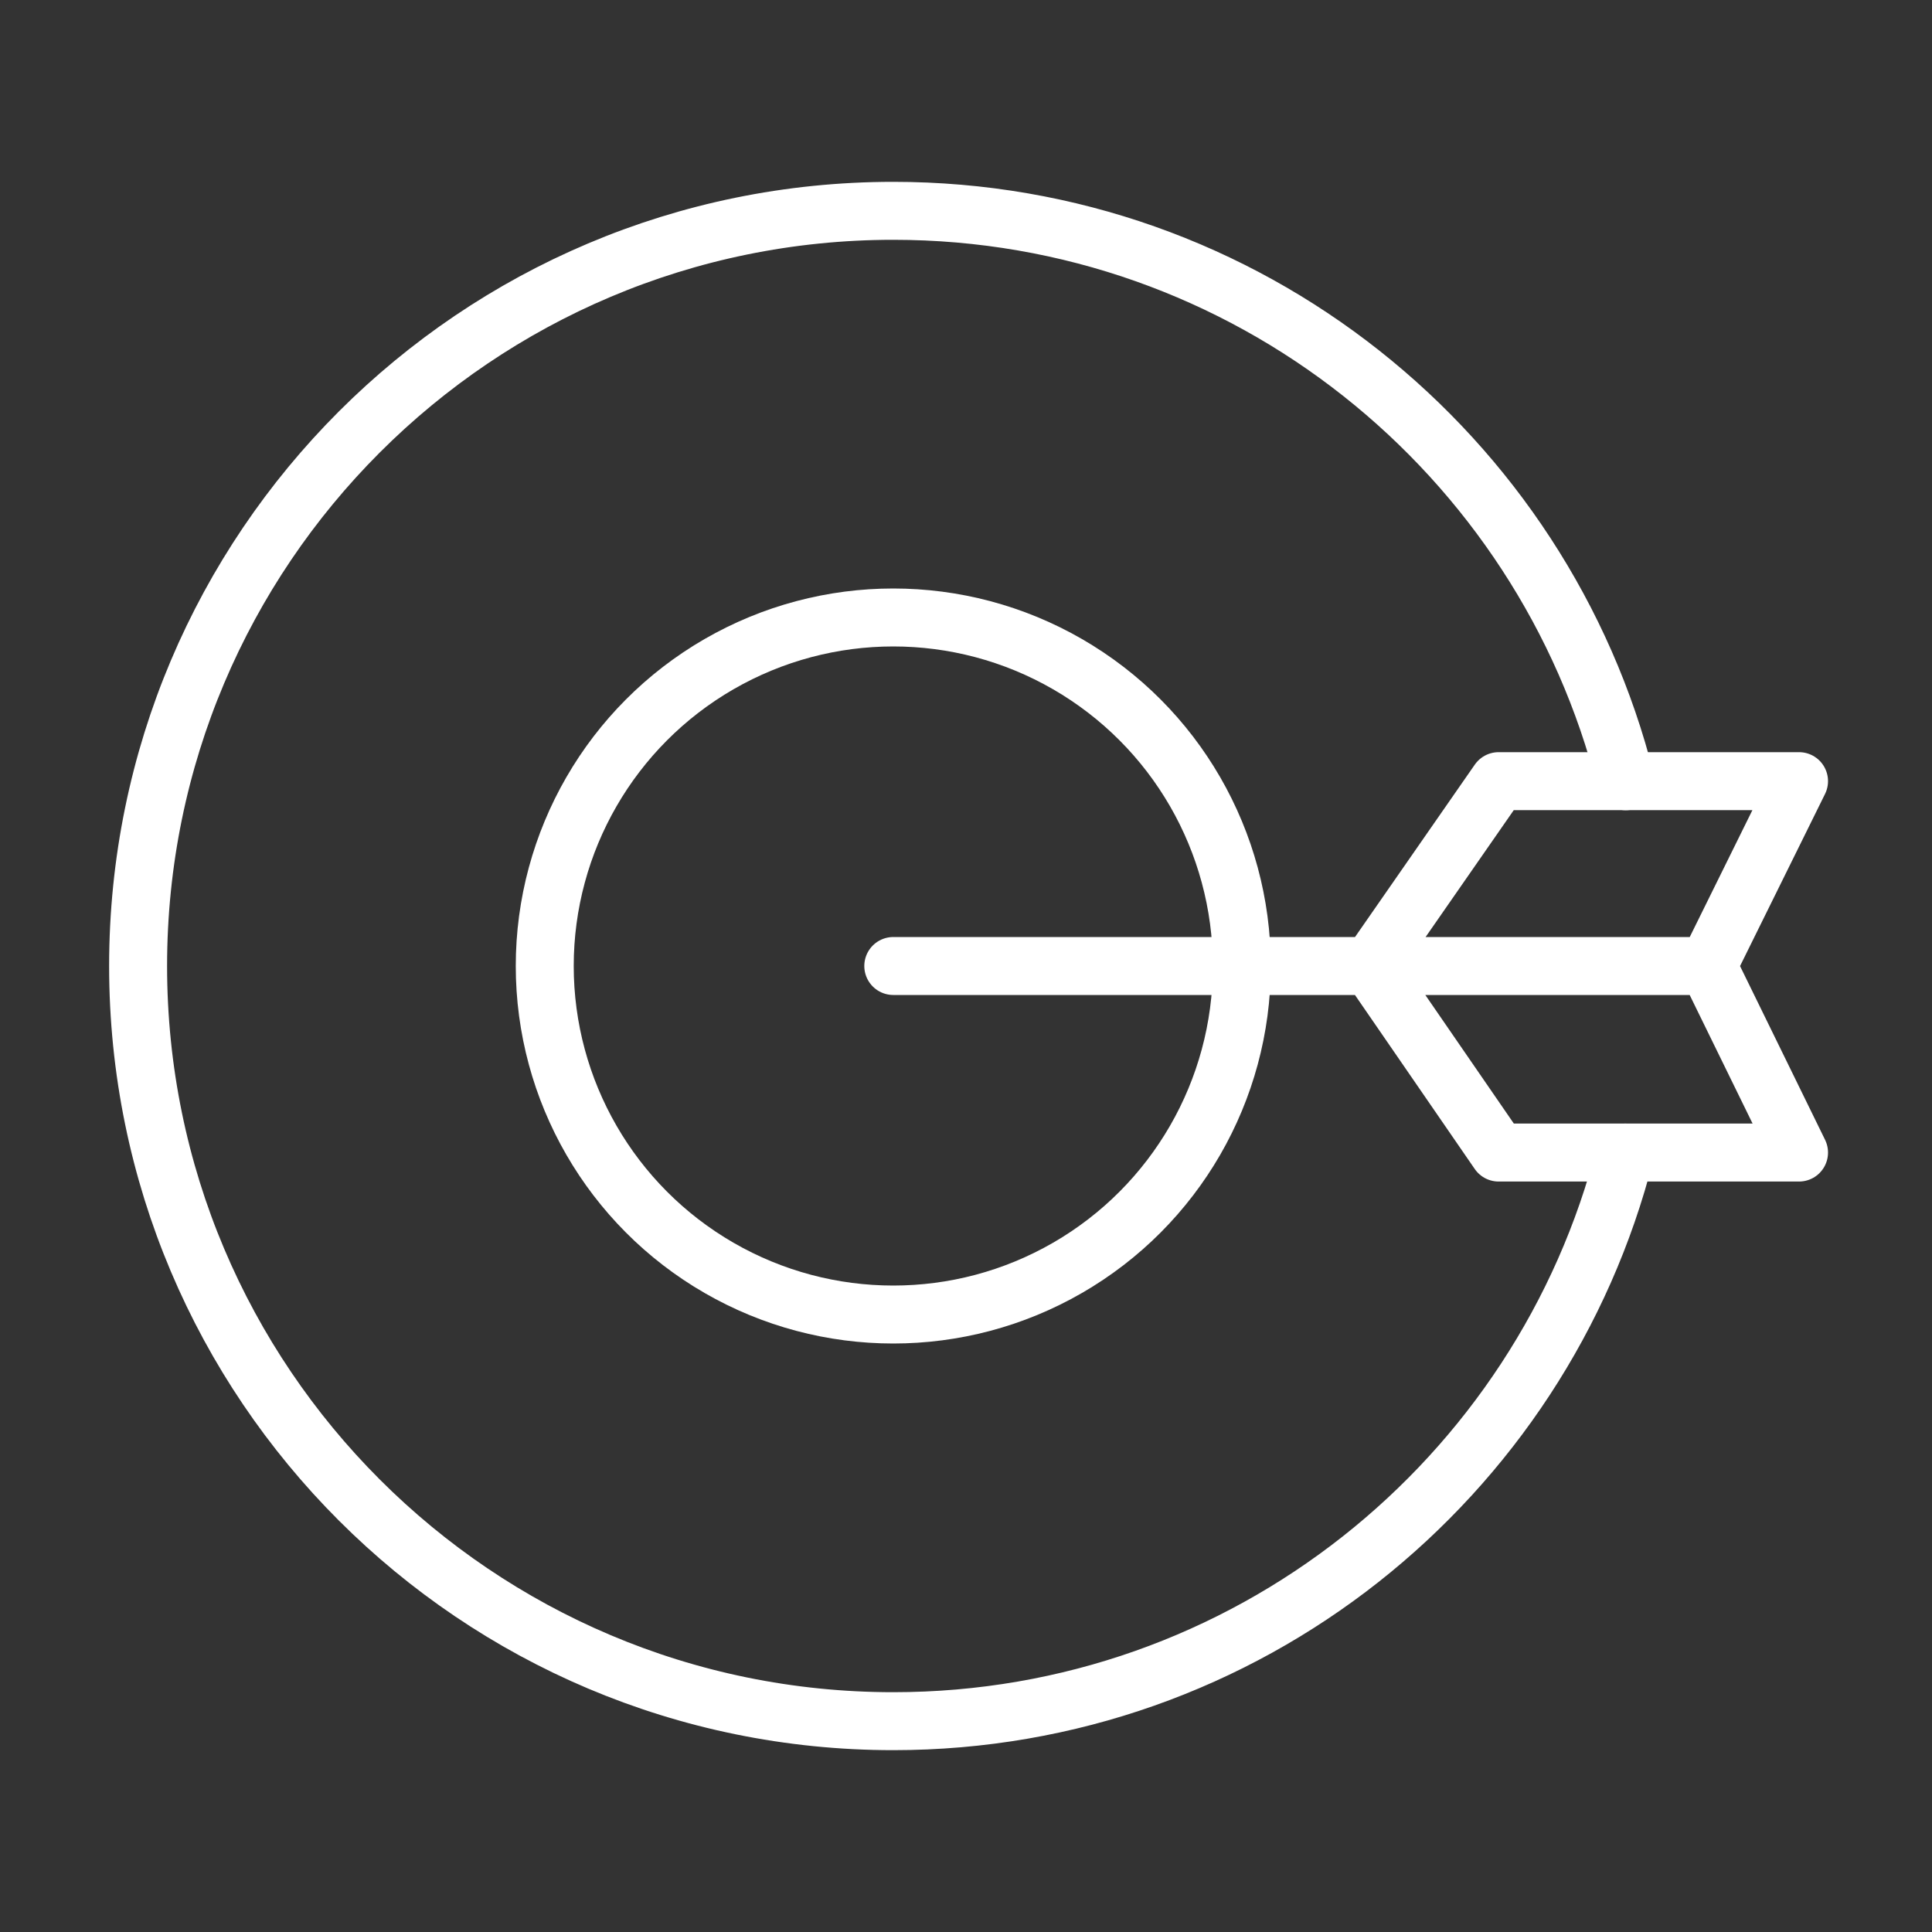 <?xml version="1.0" encoding="utf-8"?>
<!-- Generator: Adobe Illustrator 16.0.0, SVG Export Plug-In . SVG Version: 6.00 Build 0)  -->
<!DOCTYPE svg PUBLIC "-//W3C//DTD SVG 1.1//EN" "http://www.w3.org/Graphics/SVG/1.1/DTD/svg11.dtd">
<svg version="1.1" id="레이어_1" xmlns="http://www.w3.org/2000/svg" xmlns:xlink="http://www.w3.org/1999/xlink" x="0px"
	 y="0px" width="100px" height="100px" viewBox="0 0 100 100" enable-background="new 0 0 100 100" xml:space="preserve">
<rect x="0" y="0" width="100" height="100" fill="#333333" stroke="none"/>
<g>
	
		<circle fill="none" stroke="#FFFFFF" stroke-width="3" stroke-linecap="round" stroke-linejoin="round" stroke-miterlimit="10" cx="46.236" cy="50" r="18.04"/>
	<path fill="none" stroke="#FFFFFF" stroke-width="3" stroke-linecap="round" stroke-linejoin="round" stroke-miterlimit="10" d="
		M84.122,59.657c-4.3,16.917-19.632,29.431-37.886,29.431c-21.588,0-39.088-17.5-39.088-39.088s17.5-39.088,39.088-39.088
		c18.289,0,33.643,12.56,37.91,29.524"/>
	
		<polyline fill="none" stroke="#FFFFFF" stroke-width="3" stroke-linecap="round" stroke-linejoin="round" stroke-miterlimit="10" points="
		46.236,50 88.393,50 93.118,40.432 77.568,40.432 70.92,50 77.568,59.656 93.118,59.656 88.393,50 	"/>
</g>
</svg>
